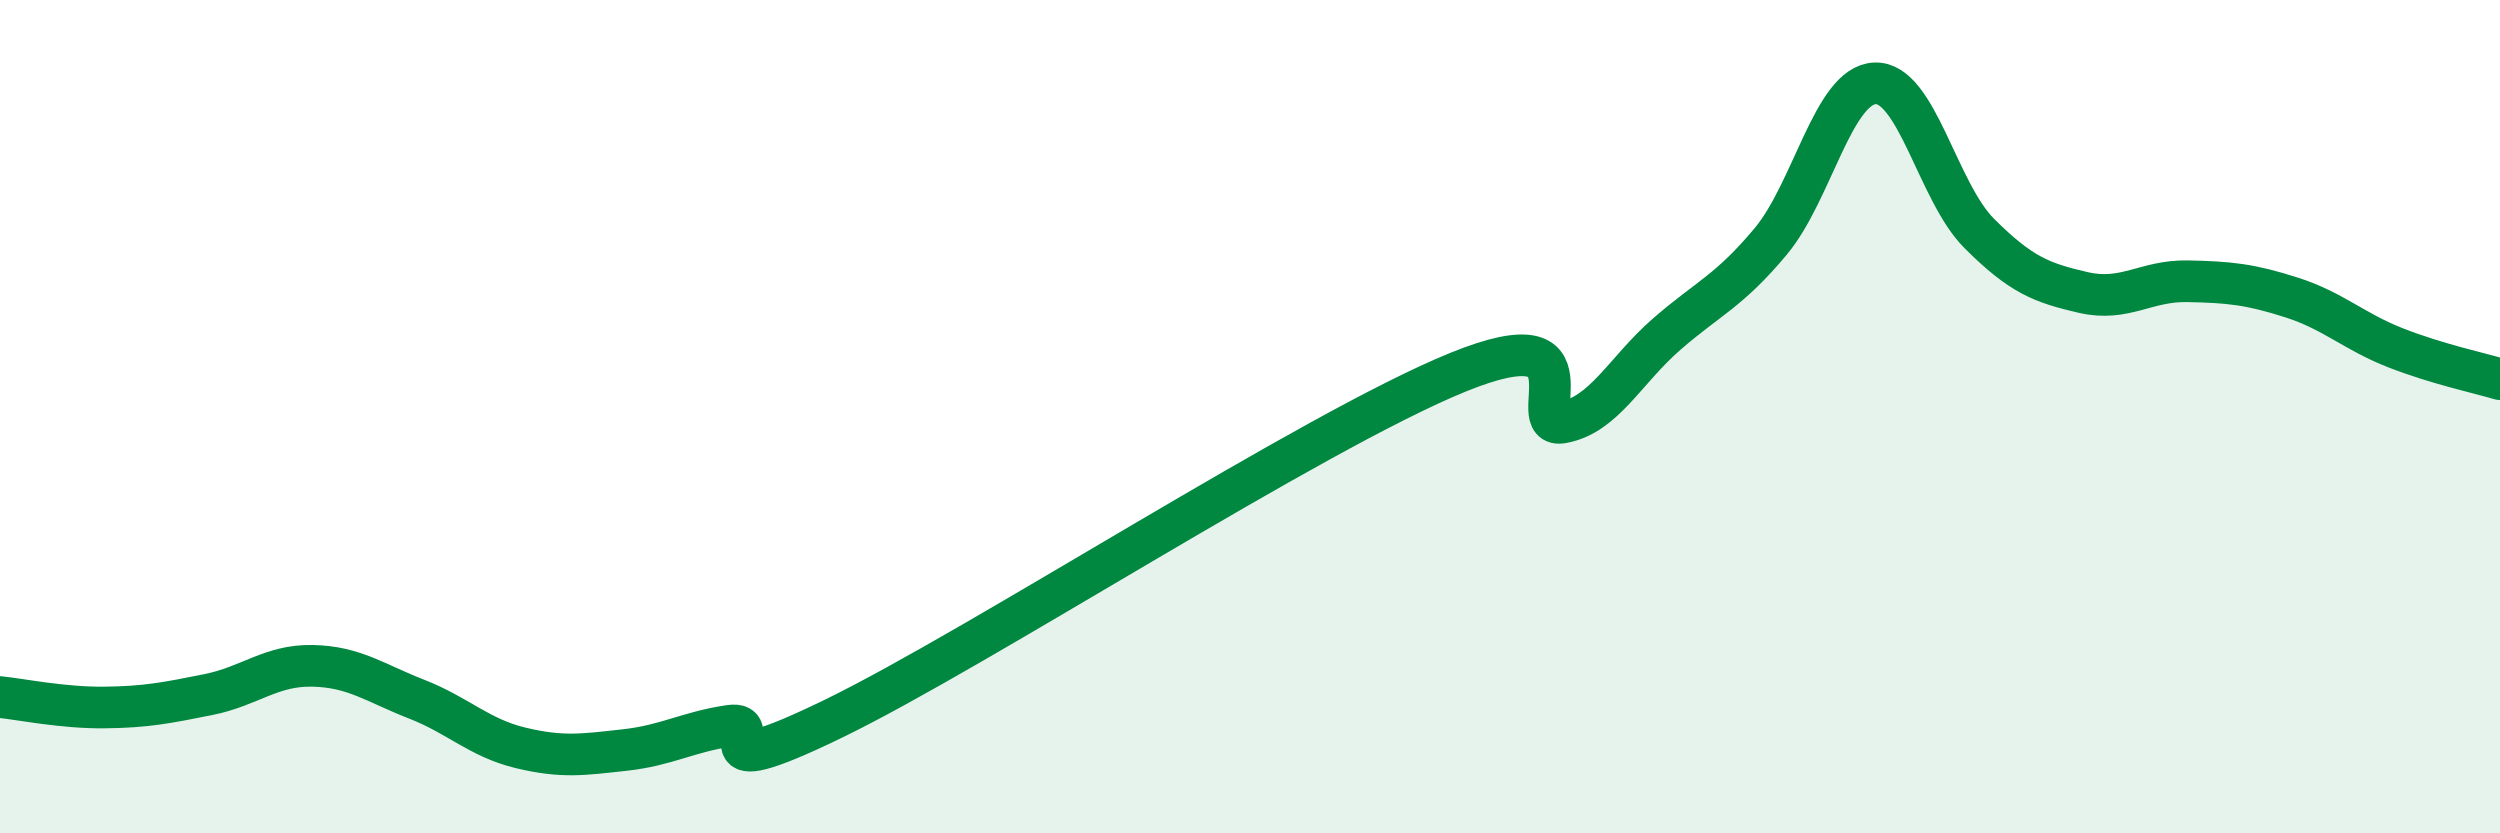 
    <svg width="60" height="20" viewBox="0 0 60 20" xmlns="http://www.w3.org/2000/svg">
      <path
        d="M 0,16.73 C 0.5,16.78 1.5,16.99 2.5,16.98 C 3.5,16.97 4,16.87 5,16.67 C 6,16.47 6.5,15.96 7.5,15.98 C 8.5,16 9,16.39 10,16.78 C 11,17.17 11.5,17.71 12.5,17.95 C 13.5,18.19 14,18.11 15,18 C 16,17.89 16.5,17.57 17.5,17.42 C 18.5,17.27 16.5,18.95 20,17.25 C 23.5,15.55 31.5,10.35 35,8.93 C 38.5,7.51 36.5,10.32 37.5,10.14 C 38.5,9.96 39,8.89 40,8.02 C 41,7.15 41.5,6.99 42.5,5.79 C 43.5,4.59 44,2.04 45,2 C 46,1.96 46.5,4.6 47.5,5.6 C 48.5,6.6 49,6.79 50,7.02 C 51,7.25 51.5,6.73 52.5,6.75 C 53.5,6.77 54,6.82 55,7.14 C 56,7.46 56.5,7.96 57.5,8.35 C 58.5,8.74 59.5,8.95 60,9.1L60 20L0 20Z"
        fill="#008740"
        opacity="0.1"
        stroke-linecap="round"
        stroke-linejoin="round"
      />
      <path
        d="M 0,16.73 C 0.5,16.78 1.5,16.99 2.5,16.98 C 3.5,16.97 4,16.87 5,16.67 C 6,16.47 6.5,15.96 7.5,15.98 C 8.5,16 9,16.39 10,16.78 C 11,17.17 11.5,17.71 12.5,17.95 C 13.5,18.19 14,18.11 15,18 C 16,17.89 16.5,17.57 17.5,17.42 C 18.5,17.27 16.5,18.95 20,17.25 C 23.5,15.55 31.5,10.35 35,8.93 C 38.5,7.51 36.5,10.32 37.5,10.14 C 38.5,9.96 39,8.89 40,8.02 C 41,7.15 41.5,6.99 42.5,5.79 C 43.5,4.59 44,2.04 45,2 C 46,1.96 46.5,4.6 47.5,5.6 C 48.5,6.6 49,6.79 50,7.02 C 51,7.25 51.5,6.73 52.5,6.75 C 53.5,6.77 54,6.82 55,7.14 C 56,7.46 56.5,7.96 57.5,8.35 C 58.5,8.74 59.5,8.95 60,9.1"
        stroke="#008740"
        stroke-width="1"
        fill="none"
        stroke-linecap="round"
        stroke-linejoin="round"
      />
    </svg>
  
